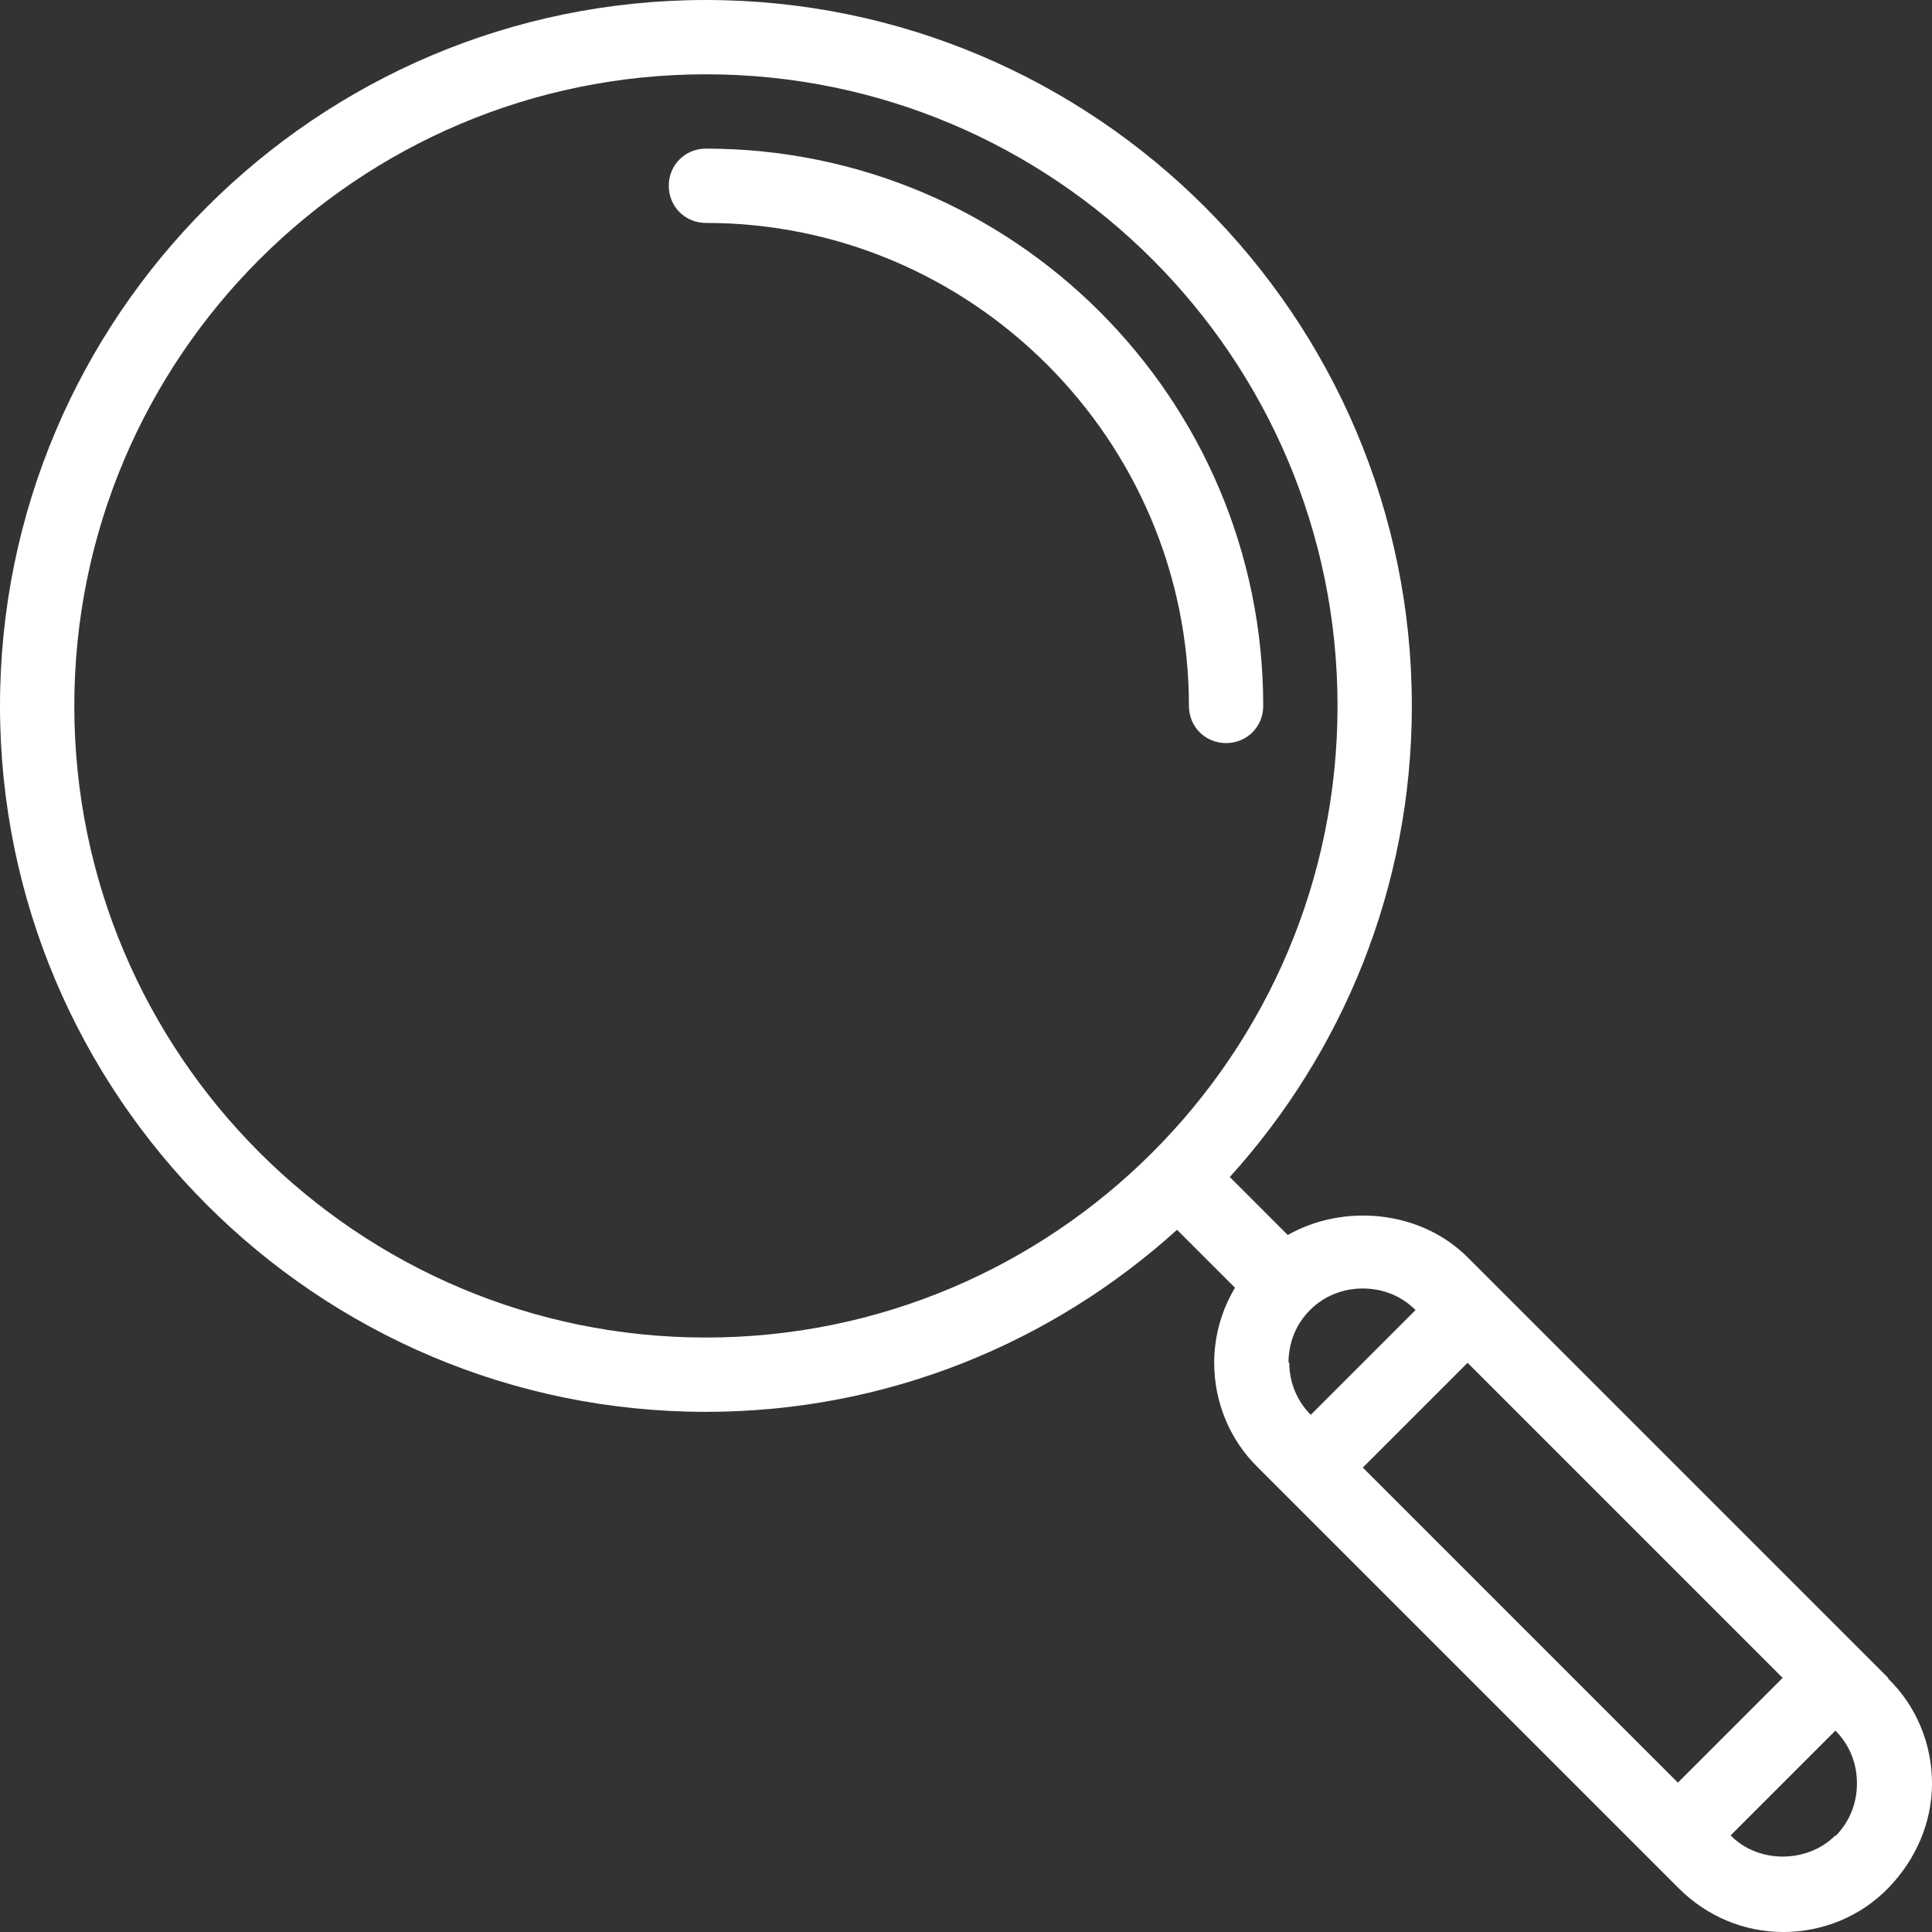 <?xml version="1.0" encoding="UTF-8"?>
<svg id="Icons" xmlns="http://www.w3.org/2000/svg" viewBox="0 0 26 26">
  <rect x="0" y="0" width="26" height="26" fill="#333333" stroke="none"/>
  <defs>
    <style>
      .cls-1 {
        fill: #fff;
      }
    </style>
  </defs>
  <path class="cls-1" d="M25.41,22.58l-5.66-5.66c-.63-.63-1.66-.73-2.42-.3l-.78-.78c1.52-1.68,2.45-3.9,2.45-6.34C19,4.26,14.74,0,9.5,0S0,4.26,0,9.5s4.26,9.5,9.5,9.5c2.44,0,4.66-.93,6.34-2.45l.78.78c-.18.3-.28.65-.28,1.01,0,.53.21,1.04.59,1.41l5.66,5.66c.38.38.88.59,1.41.59s1.04-.21,1.41-.59.59-.88.59-1.41-.21-1.04-.59-1.41ZM9.5,18c-4.69,0-8.5-3.81-8.5-8.5S4.81,1,9.5,1s8.5,3.81,8.5,8.5-3.81,8.5-8.5,8.5ZM17.34,18.34c0-.27.1-.52.29-.71.19-.19.44-.29.71-.29s.52.1.71.29l-1.41,1.41c-.19-.19-.29-.44-.29-.71ZM18.34,19.75l1.41-1.41,4.24,4.24-1.41,1.41-4.24-4.24ZM24.7,24.7c-.38.38-1.04.38-1.41,0l1.41-1.41c.19.19.29.44.29.71s-.1.52-.29.71ZM9.5,2c-.28,0-.5.22-.5.5s.22.5.5.5c3.58,0,6.5,2.92,6.5,6.5,0,.28.22.5.5.5s.5-.22.5-.5c0-4.14-3.36-7.5-7.5-7.5Z"/>
</svg>